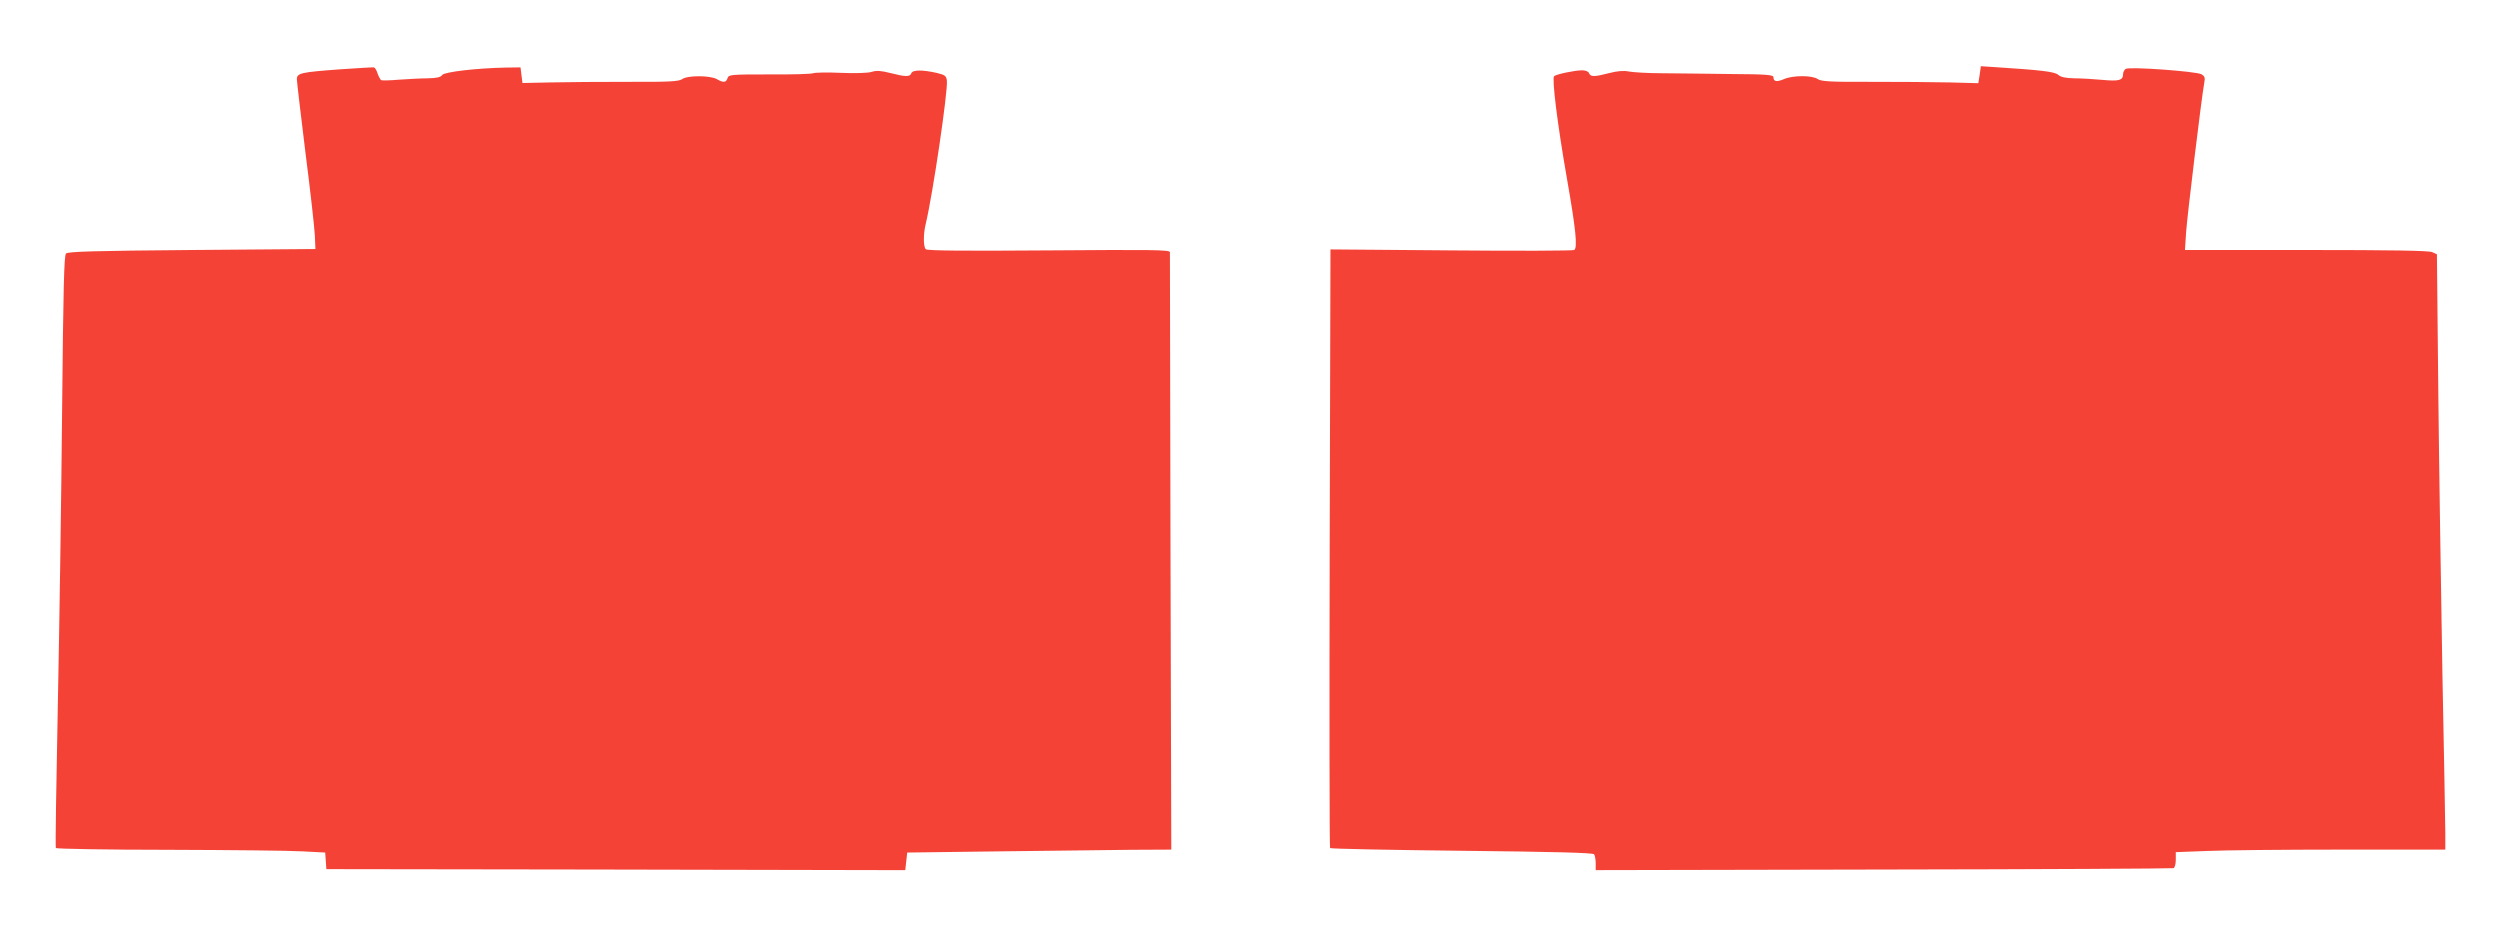 <?xml version="1.0" standalone="no"?>
<!DOCTYPE svg PUBLIC "-//W3C//DTD SVG 20010904//EN"
 "http://www.w3.org/TR/2001/REC-SVG-20010904/DTD/svg10.dtd">
<svg version="1.0" xmlns="http://www.w3.org/2000/svg"
 width="1280pt" height="483pt" viewBox="0 0 1280 483"
 preserveAspectRatio="xMidYMid meet">
<g transform="translate(0,483) scale(0.1,-0.1)"
fill="#f44336" stroke="none">
<path d="M1740 4475 c-201 -15 -220 -19 -220 -51 0 -12 20 -182 44 -376 25
-194 46 -384 48 -423 l3 -70 -632 -5 c-500 -4 -635 -8 -645 -18 -10 -10 -14
-176 -20 -805 -4 -436 -14 -1116 -22 -1511 -8 -396 -13 -724 -10 -728 3 -4
263 -9 577 -9 315 -1 624 -4 687 -8 l115 -6 3 -42 3 -43 1385 -2 c761 -2 1428
-3 1482 -3 l97 0 5 45 5 45 470 6 c259 3 563 7 676 8 l206 1 -4 1523 c-2 837
-3 1528 -3 1536 0 12 -95 13 -620 9 -423 -3 -622 -2 -630 6 -13 13 -13 78 0
131 36 150 114 679 108 732 -3 25 -9 29 -53 40 -73 16 -122 16 -129 -2 -7 -19
-29 -19 -107 1 -47 12 -71 14 -96 6 -18 -6 -85 -8 -157 -5 -68 3 -132 2 -143
-2 -10 -4 -111 -7 -225 -6 -197 0 -207 -1 -213 -19 -7 -23 -21 -25 -55 -5 -34
19 -149 20 -177 0 -17 -12 -65 -15 -275 -14 -139 0 -318 -1 -398 -3 l-145 -3
-5 40 -5 40 -75 -1 c-151 -3 -314 -22 -326 -38 -8 -12 -29 -16 -75 -17 -35 0
-101 -4 -147 -7 -46 -4 -87 -5 -91 -2 -4 3 -12 18 -18 34 -5 17 -13 30 -19 31
-5 1 -83 -4 -174 -10z"/>
<path d="M10136 4448 l-7 -44 -147 4 c-81 2 -261 3 -400 3 -210 -1 -258 2
-275 14 -28 20 -127 20 -173 0 -38 -16 -54 -13 -54 10 0 12 -38 15 -217 16
-120 2 -279 3 -353 4 -74 0 -151 5 -171 9 -25 5 -57 3 -99 -8 -77 -20 -96 -20
-104 -1 -3 9 -18 15 -35 15 -38 0 -133 -20 -144 -30 -12 -11 17 -246 65 -520
46 -262 56 -359 38 -370 -6 -4 -290 -5 -630 -2 l-618 5 -4 -1529 c-2 -841 -1
-1532 2 -1536 3 -4 307 -10 675 -14 469 -5 672 -10 677 -18 4 -6 8 -27 8 -46
l0 -35 1472 3 c810 1 1479 5 1486 7 7 2 12 21 12 43 l0 39 158 6 c86 4 397 7
690 7 l532 0 0 83 c0 45 -7 417 -15 827 -7 410 -17 1058 -21 1442 l-7 696 -24
11 c-16 8 -216 11 -645 11 l-621 0 6 93 c6 84 79 689 93 764 5 25 2 33 -15 43
-30 15 -372 40 -388 27 -7 -5 -13 -17 -13 -27 0 -31 -21 -37 -105 -29 -44 4
-109 8 -144 8 -45 1 -70 6 -83 18 -18 16 -87 24 -319 39 l-77 5 -6 -43z"/>
</g>
</svg>
